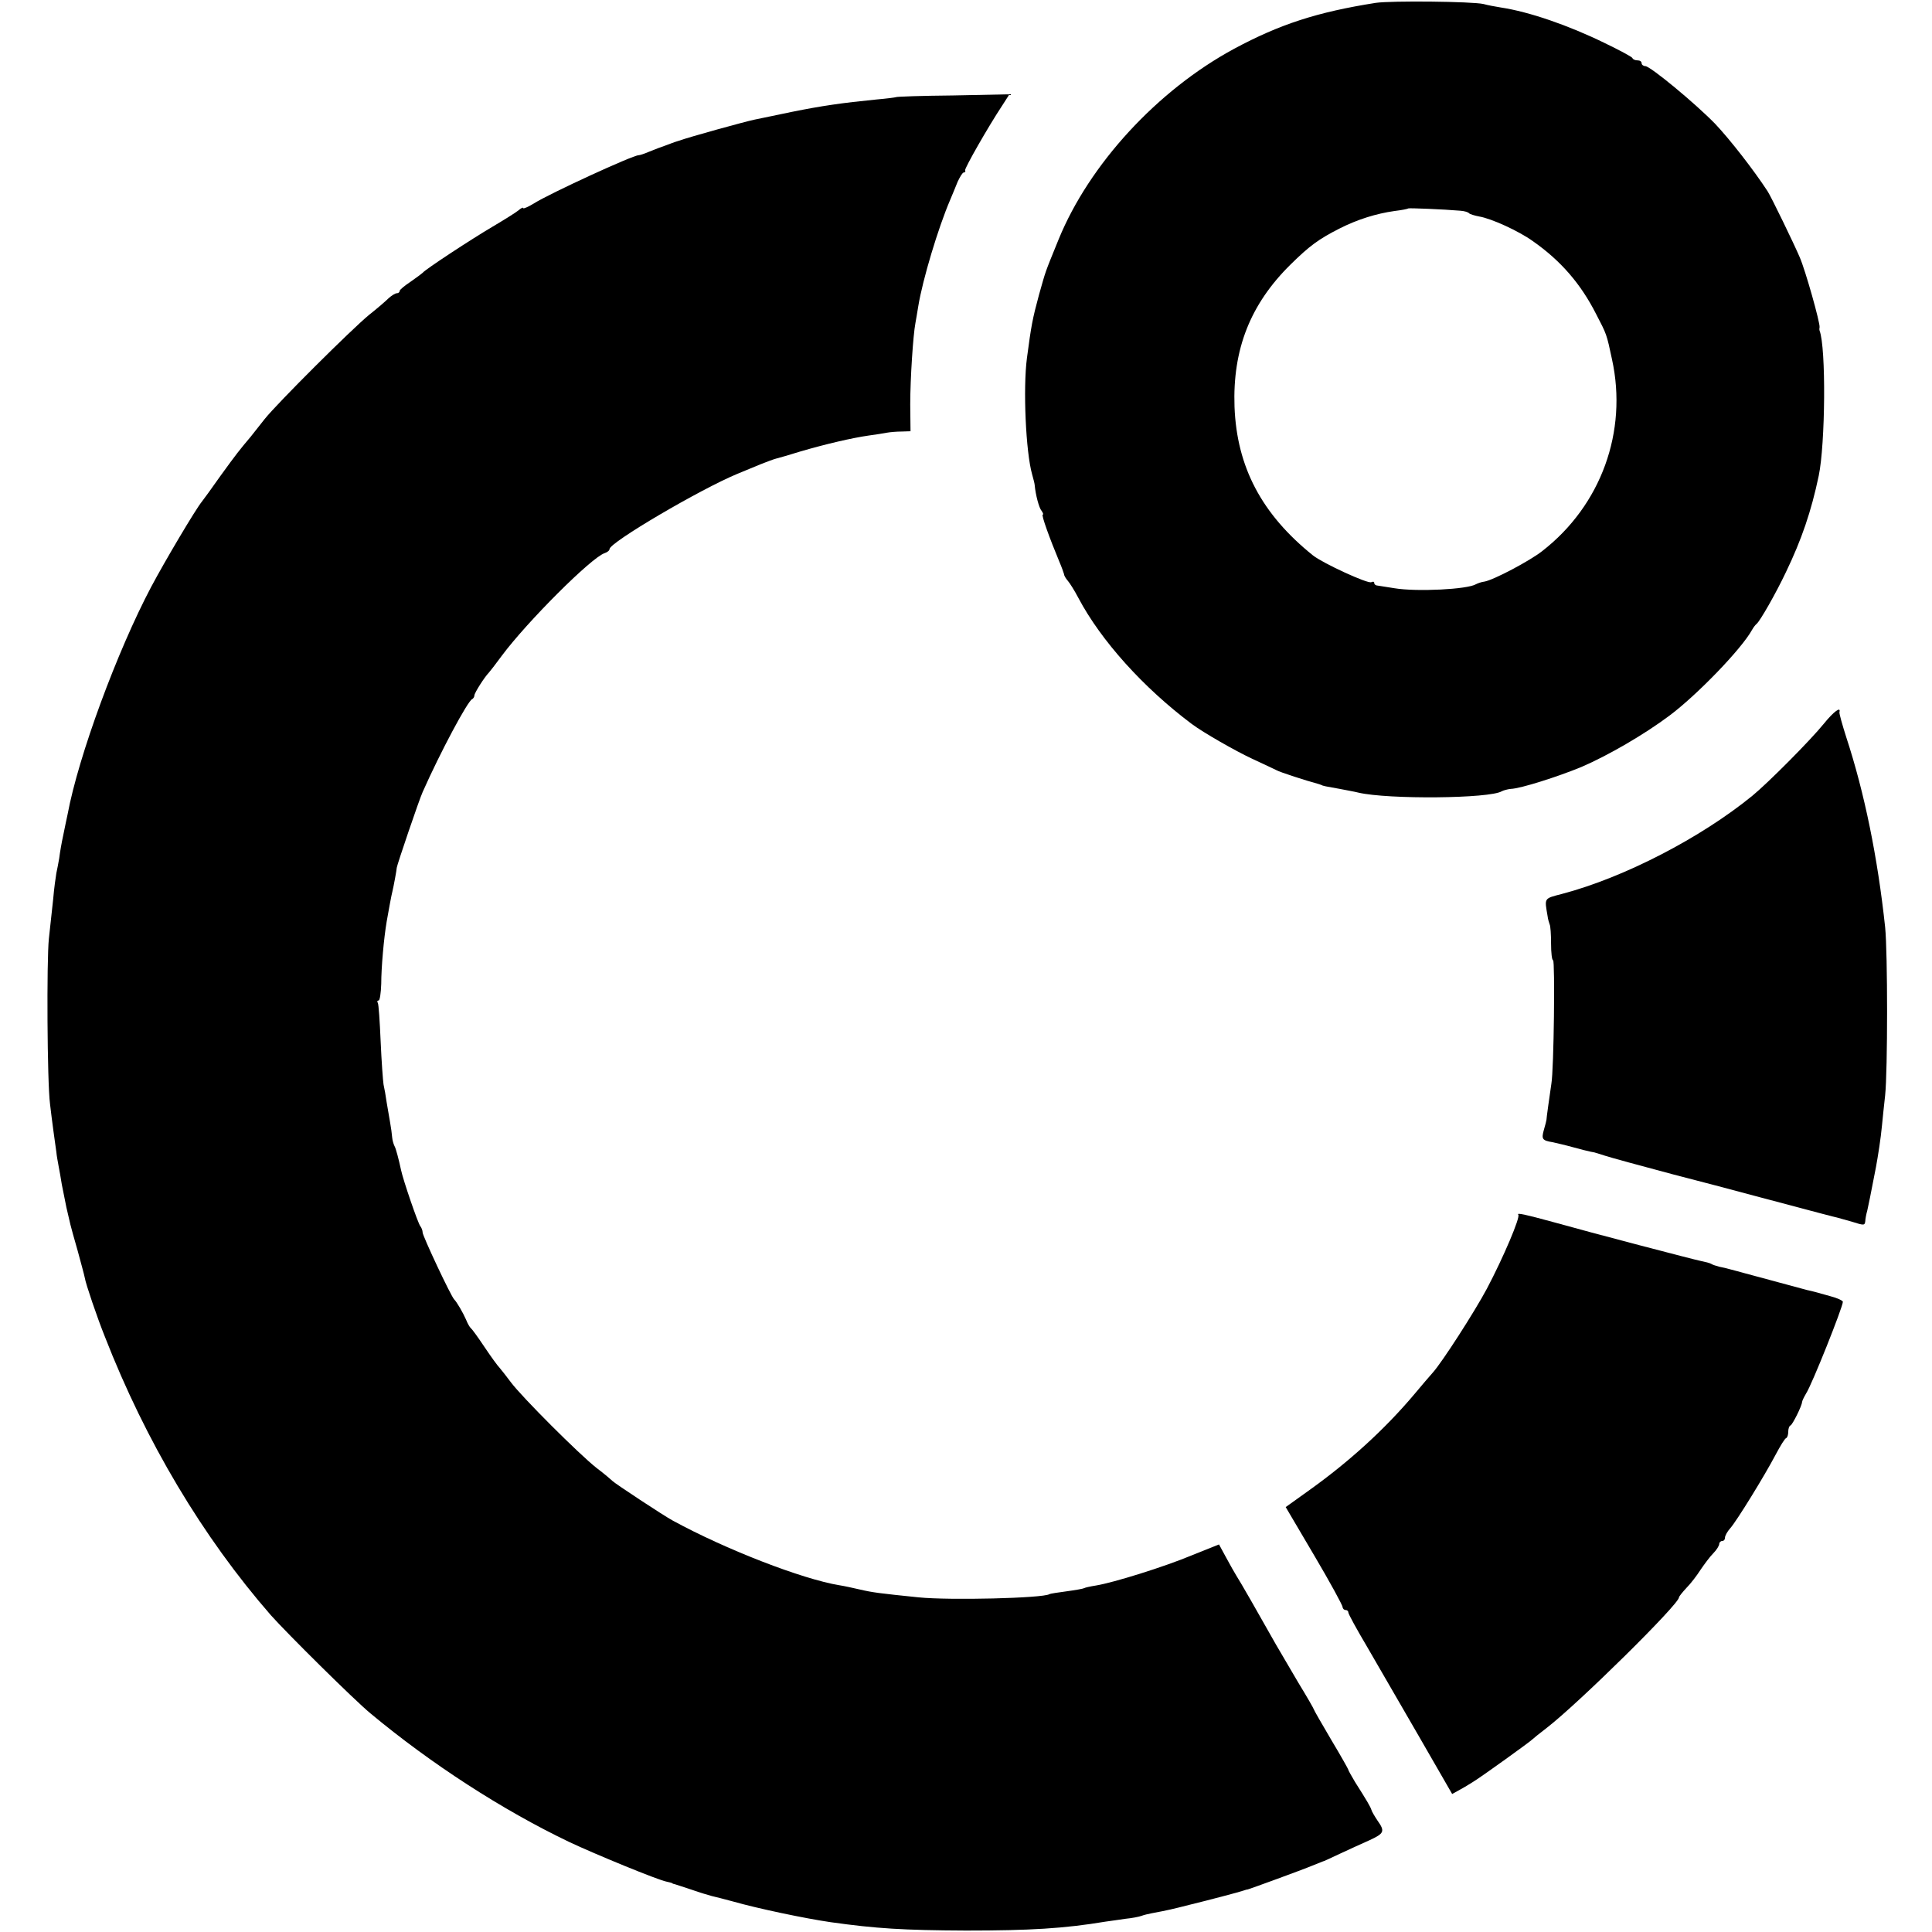 <?xml version="1.0" standalone="no"?>
<!DOCTYPE svg PUBLIC "-//W3C//DTD SVG 20010904//EN"
 "http://www.w3.org/TR/2001/REC-SVG-20010904/DTD/svg10.dtd">
<svg version="1.0" xmlns="http://www.w3.org/2000/svg"
 width="672pt" height="672pt" viewBox="0 0 672 672"
 preserveAspectRatio="xMidYMid meet">
<g transform="translate(0,672) scale(0.1,-0.1)"
fill="#000000" stroke="none">
<path d="M4785 6710 c-203 -32 -333 -74 -493 -160 -266 -144 -503 -401 -610
-663 -50 -123 -43 -104 -68 -192 -23 -85 -27 -107 -42 -220 -14 -106 -4 -328
18 -405 5 -17 9 -34 9 -38 3 -33 15 -79 24 -89 5 -7 7 -13 4 -13 -6 0 24 -83
57 -162 9 -21 16 -41 17 -45 0 -5 6 -15 13 -23 7 -8 24 -35 37 -60 79 -149
226 -312 394 -438 40 -30 152 -94 210 -121 39 -18 77 -36 85 -40 12 -7 105
-37 143 -47 4 -1 9 -3 12 -4 7 -4 15 -5 65 -14 25 -5 54 -10 65 -13 103 -24
458 -21 499 5 6 3 20 7 31 8 34 1 165 43 245 76 93 40 219 113 307 179 95 71
250 231 287 298 5 9 12 18 16 21 12 10 67 106 102 180 54 112 88 211 114 335
23 110 26 445 3 505 -1 3 -1 8 0 12 2 15 -49 197 -69 243 -20 47 -100 212
-112 230 -49 75 -131 180 -182 234 -70 72 -225 200 -243 201 -7 0 -13 5 -13
10 0 6 -6 10 -14 10 -8 0 -16 3 -18 8 -1 4 -46 28 -98 53 -125 61 -261 108
-360 123 -19 3 -46 8 -60 12 -40 9 -320 12 -375 4z m295 -723 c14 -1 27 -5 30
-9 3 -3 19 -8 35 -11 42 -7 137 -50 187 -86 97 -68 166 -148 219 -252 38 -73
37 -70 56 -159 55 -251 -38 -508 -243 -667 -43 -34 -170 -101 -201 -106 -10
-1 -23 -6 -29 -9 -29 -18 -206 -27 -284 -14 -25 4 -51 8 -57 9 -7 0 -13 4 -13
9 0 5 -4 6 -10 3 -11 -7 -169 66 -203 93 -178 143 -265 307 -273 517 -7 200
55 357 195 495 65 64 97 88 170 125 63 32 128 52 191 61 25 3 46 7 48 9 2 2
125 -3 182 -8z"/>
<path d="M3116 6382 c-2 -1 -32 -5 -67 -8 -121 -12 -190 -22 -294 -43 -76 -16
-97 -20 -130 -27 -34 -7 -226 -60 -265 -74 -14 -4 -34 -12 -45 -16 -11 -4 -22
-8 -25 -9 -3 -1 -18 -7 -33 -13 -16 -7 -32 -12 -36 -12 -20 0 -307 -132 -363
-167 -21 -13 -38 -20 -38 -17 0 4 -8 0 -17 -8 -10 -8 -50 -33 -89 -56 -73 -43
-235 -149 -244 -161 -3 -3 -22 -17 -42 -31 -21 -14 -38 -28 -38 -32 0 -5 -5
-8 -10 -8 -5 0 -18 -8 -28 -17 -10 -10 -40 -36 -68 -58 -62 -51 -318 -306
-363 -362 -18 -23 -40 -51 -49 -62 -38 -45 -50 -60 -105 -136 -31 -44 -60 -84
-65 -90 -22 -27 -127 -204 -176 -296 -118 -223 -253 -588 -291 -792 -3 -12 -9
-44 -15 -72 -6 -27 -12 -63 -14 -80 -3 -16 -7 -40 -10 -52 -2 -12 -8 -53 -11
-90 -4 -37 -11 -99 -15 -138 -8 -75 -6 -500 4 -575 3 -25 8 -67 12 -95 4 -27
8 -60 10 -72 1 -12 5 -34 8 -50 3 -15 8 -44 11 -63 4 -19 11 -55 16 -80 6 -25
12 -52 14 -60 2 -8 13 -49 25 -90 11 -41 23 -84 25 -95 3 -20 43 -138 70 -205
142 -364 340 -696 577 -968 56 -63 290 -295 347 -342 209 -174 457 -335 691
-447 89 -42 310 -133 339 -138 9 -2 17 -4 19 -5 1 -2 5 -3 10 -4 4 -1 30 -10
58 -19 28 -10 59 -19 70 -22 10 -2 44 -11 74 -19 84 -24 250 -59 340 -72 157
-22 251 -28 470 -29 222 0 341 7 485 31 17 2 48 7 70 10 22 2 47 7 55 10 8 3
24 7 35 9 59 11 75 15 130 29 70 17 176 45 190 50 6 2 12 4 15 4 8 2 192 69
225 83 17 7 32 13 35 14 3 0 30 13 60 27 30 14 76 35 103 47 52 24 55 31 28
69 -10 15 -20 32 -21 37 -3 10 -15 31 -57 97 -12 21 -23 39 -23 42 0 2 -27 50
-60 105 -33 56 -60 103 -60 105 0 2 -24 44 -54 93 -29 49 -64 109 -78 133 -54
96 -126 222 -138 240 -5 8 -21 36 -35 62 l-25 46 -95 -38 c-96 -40 -272 -95
-334 -105 -19 -3 -37 -7 -40 -9 -3 -2 -31 -7 -61 -11 -30 -4 -57 -8 -60 -10
-23 -14 -347 -22 -455 -11 -137 14 -160 17 -203 27 -26 6 -58 13 -72 15 -129
21 -397 125 -580 225 -30 16 -203 130 -210 138 -3 3 -27 24 -55 45 -61 48
-260 247 -298 298 -15 20 -32 42 -39 50 -7 7 -31 40 -53 73 -22 33 -43 62 -47
65 -4 3 -12 17 -17 30 -11 25 -32 61 -41 70 -11 10 -110 221 -110 233 0 7 -4
17 -8 22 -8 9 -60 161 -67 195 -8 37 -18 76 -23 84 -3 6 -7 19 -8 30 -1 12 -4
35 -7 51 -3 17 -8 48 -12 70 -3 22 -8 50 -11 63 -2 13 -7 80 -10 149 -3 70 -7
131 -10 135 -3 4 -2 8 3 8 4 0 8 26 9 58 0 56 9 158 19 217 5 29 17 95 20 105
4 16 15 76 15 82 1 10 78 237 90 263 62 140 157 317 172 323 4 2 8 8 8 13 0 9
36 65 50 79 3 3 24 30 46 60 88 118 311 341 357 356 9 3 17 9 17 14 0 23 315
208 445 262 22 9 58 24 80 33 22 9 47 18 55 20 8 2 47 13 85 25 89 26 180 47
236 55 24 3 53 8 64 10 11 2 34 4 51 4 l31 1 -1 93 c0 90 10 241 18 283 2 12
7 39 10 59 15 92 69 272 111 370 7 17 19 45 26 63 8 17 17 32 21 32 5 0 7 3 5
8 -2 7 80 151 129 225 l25 39 -196 -4 c-108 -1 -198 -4 -199 -6z"/>
<path d="M6344 4203 c-46 -57 -193 -205 -249 -251 -179 -146 -445 -284 -661
-341 -65 -17 -62 -13 -51 -78 1 -10 5 -22 7 -28 3 -5 5 -36 5 -67 0 -32 3 -58
7 -58 7 0 3 -379 -6 -430 -6 -41 -17 -118 -17 -125 0 -2 -4 -18 -9 -35 -9 -32
-6 -37 31 -43 13 -3 44 -10 69 -17 25 -7 53 -14 63 -16 10 -1 32 -8 50 -14 18
-6 124 -35 237 -65 113 -29 241 -63 285 -75 237 -63 271 -72 285 -75 8 -2 31
-9 50 -14 44 -14 46 -14 48 2 0 6 3 23 7 37 5 22 10 47 30 150 7 38 17 101 21
145 2 22 7 69 11 105 9 86 9 496 0 585 -26 243 -72 468 -135 660 -14 44 -25
83 -24 88 6 21 -20 2 -54 -40z"/>
<path d="M5281 2495 c8 -8 -52 -149 -109 -257 -42 -79 -157 -258 -189 -293
-10 -11 -39 -45 -64 -75 -103 -122 -226 -234 -366 -334 l-81 -58 99 -168 c55
-93 99 -174 99 -180 0 -5 5 -10 10 -10 6 0 10 -4 10 -9 0 -5 29 -58 64 -117
35 -60 116 -200 180 -311 l117 -203 27 15 c15 8 36 21 47 28 28 17 199 140
205 147 3 3 25 21 50 40 110 85 460 430 460 454 0 3 12 18 26 33 15 15 37 44
49 63 13 19 32 45 44 57 12 12 21 27 21 33 0 5 5 10 10 10 6 0 10 5 10 12 0 6
8 21 18 32 23 26 119 182 158 256 16 30 32 57 37 58 4 2 7 12 7 22 0 10 3 20
8 22 7 3 39 67 40 81 0 4 7 18 14 30 20 30 128 301 128 319 0 4 -19 13 -42 19
-57 16 -60 17 -83 22 -11 3 -56 15 -100 27 -44 12 -96 26 -115 31 -19 5 -43
12 -52 14 -10 3 -27 7 -38 9 -11 3 -24 7 -28 10 -5 3 -21 7 -36 10 -25 5 -377
97 -516 136 -92 25 -126 33 -119 25z"/>
</g>
</svg>
